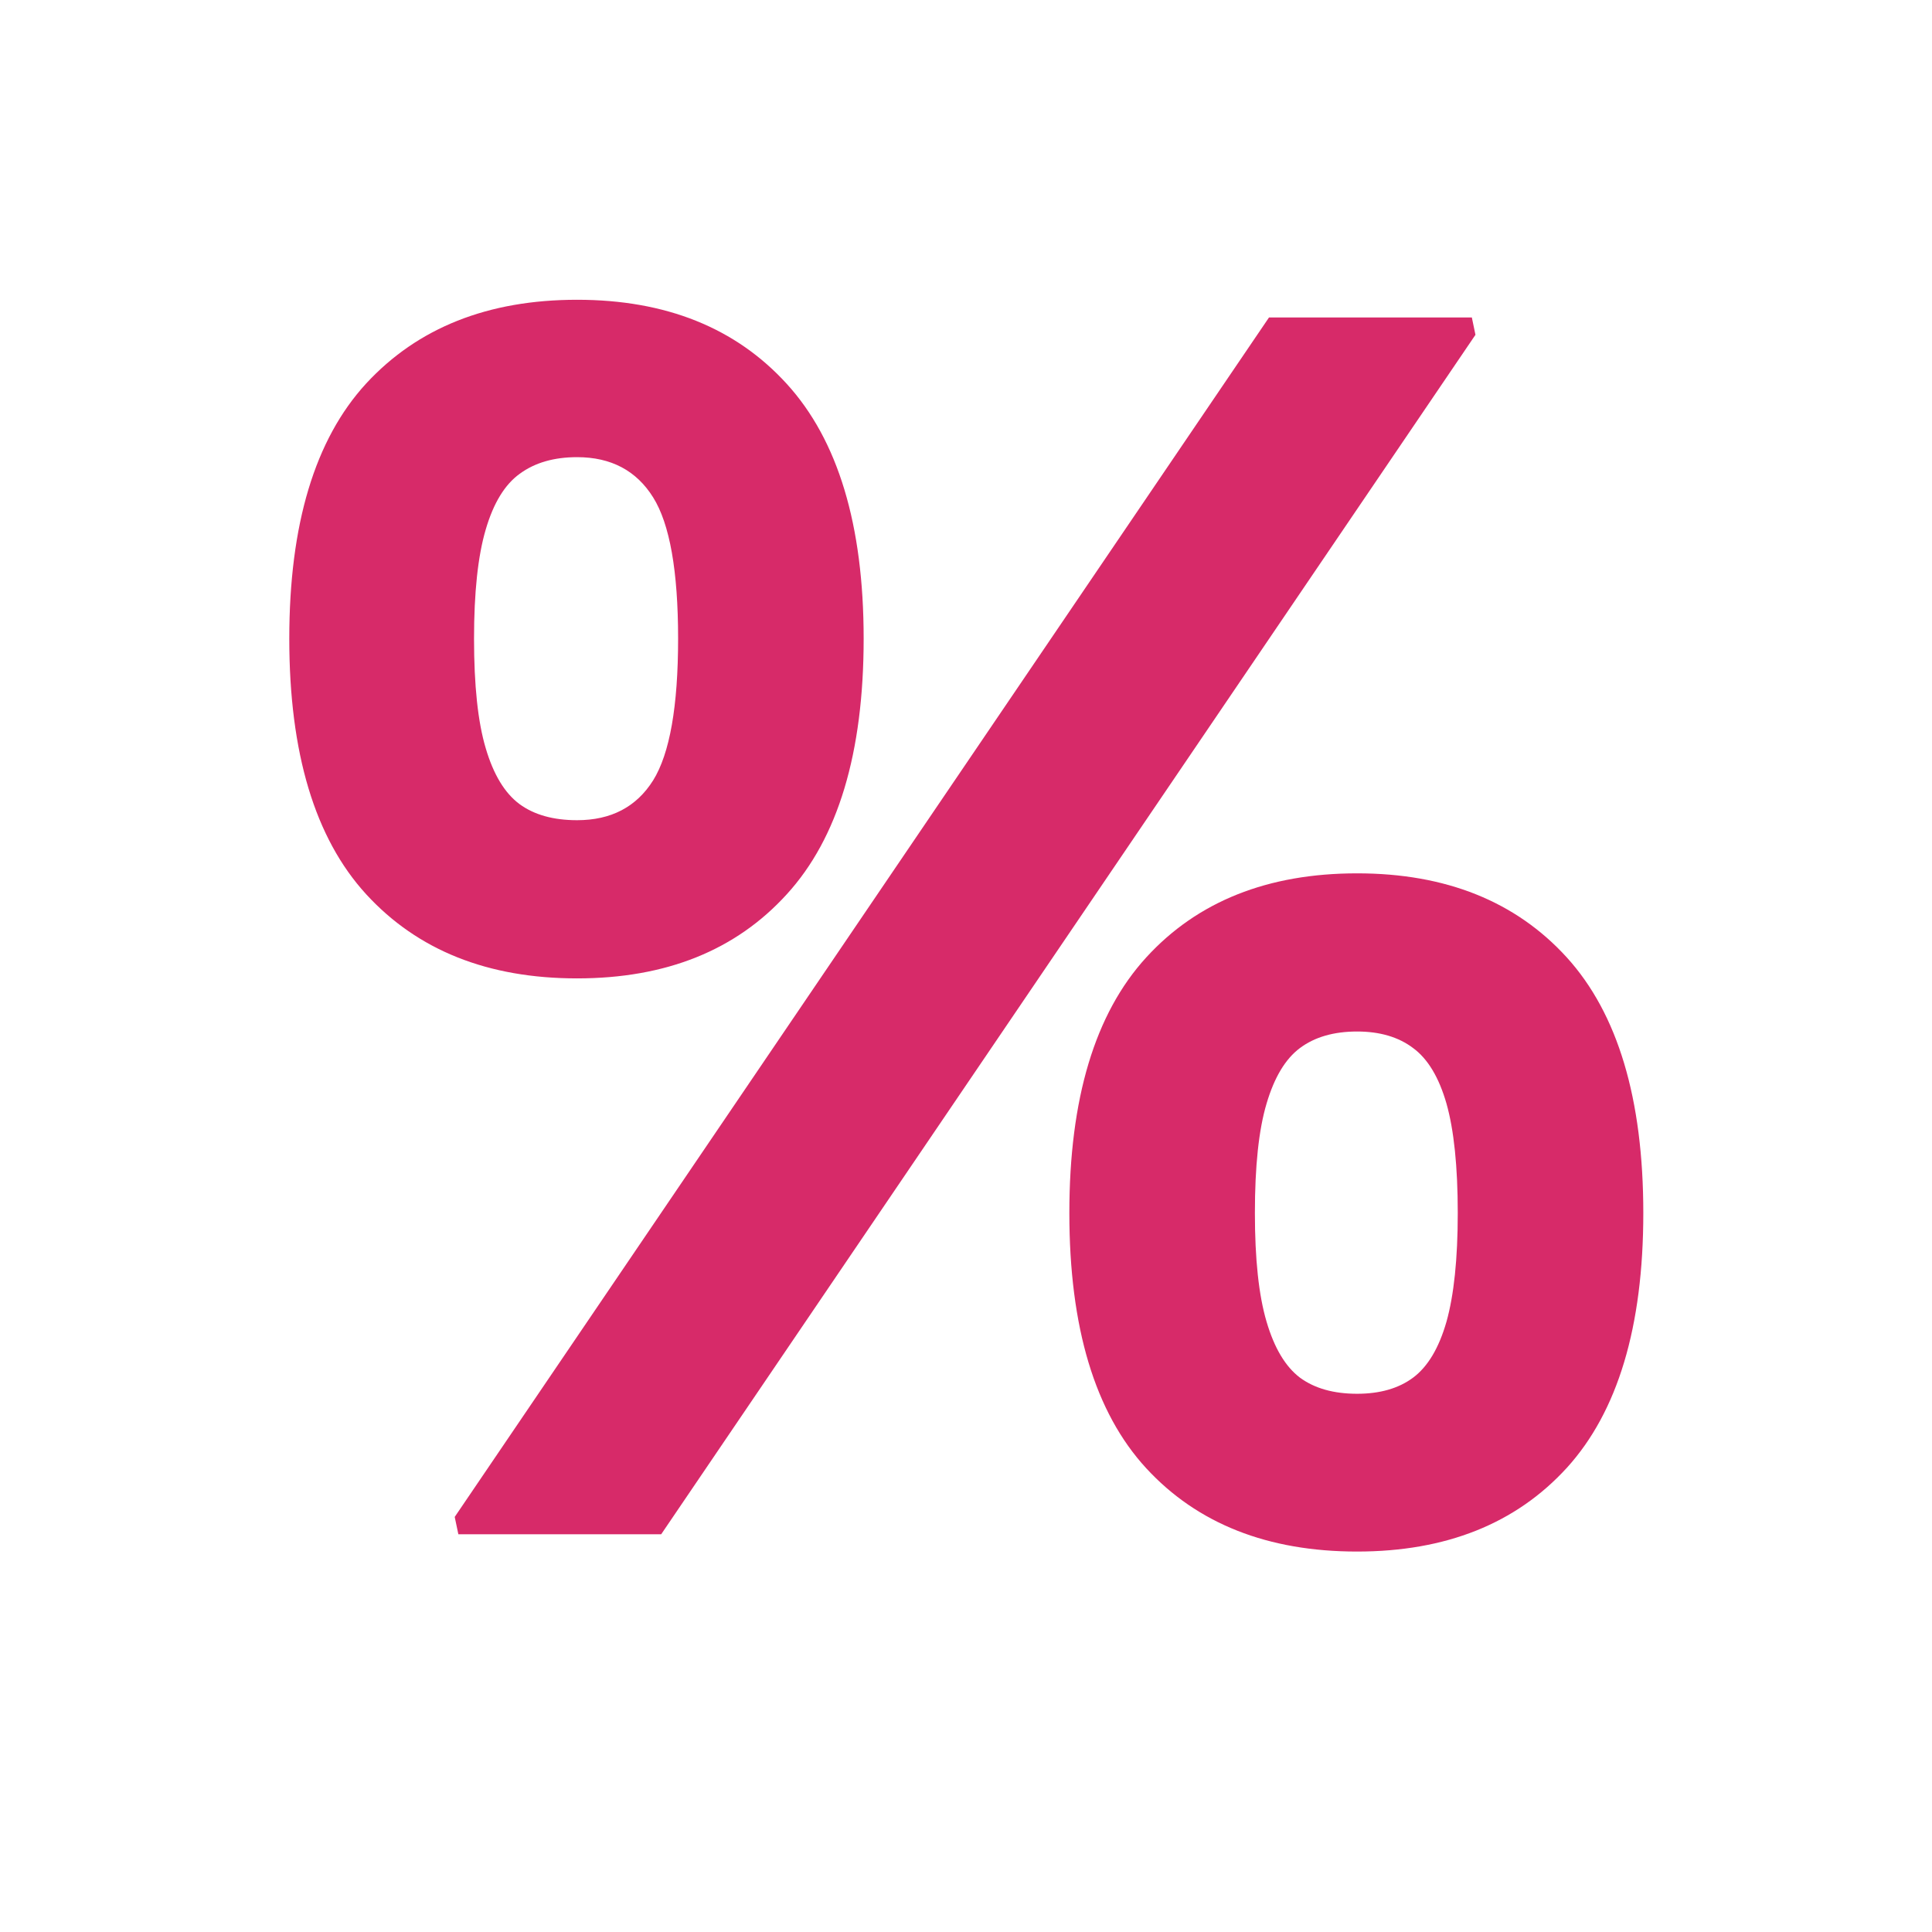 <svg version="1.0" preserveAspectRatio="xMidYMid meet" height="100" viewBox="0 0 75 75" zoomAndPan="magnify" width="100" xmlns:xlink="http://www.w3.org/1999/xlink" xmlns="http://www.w3.org/2000/svg"><defs><g></g></defs><g fill-opacity="1" fill="#d72a69"><g transform="translate(8.871, 59.559)"><g><path d="M 13.531 -21.578 C 10.07 -21.578 7.344 -22.664 5.344 -24.844 C 3.352 -27.02 2.359 -30.328 2.359 -34.766 C 2.359 -39.203 3.352 -42.504 5.344 -44.672 C 7.344 -46.836 10.07 -47.922 13.531 -47.922 C 16.977 -47.922 19.691 -46.832 21.672 -44.656 C 23.66 -42.477 24.656 -39.18 24.656 -34.766 C 24.656 -30.328 23.66 -27.02 21.672 -24.844 C 19.691 -22.664 16.977 -21.578 13.531 -21.578 Z M 16.797 0 L 8.922 0 L 8.781 -0.672 L 40.391 -47.234 L 48.266 -47.234 L 48.406 -46.562 Z M 13.531 -27.719 C 14.852 -27.719 15.836 -28.234 16.484 -29.266 C 17.129 -30.305 17.453 -32.141 17.453 -34.766 C 17.453 -37.391 17.129 -39.219 16.484 -40.25 C 15.836 -41.289 14.852 -41.812 13.531 -41.812 C 12.633 -41.812 11.895 -41.598 11.312 -41.172 C 10.727 -40.754 10.285 -40.031 9.984 -39 C 9.68 -37.969 9.531 -36.555 9.531 -34.766 C 9.531 -32.953 9.68 -31.535 9.984 -30.516 C 10.285 -29.492 10.723 -28.77 11.297 -28.344 C 11.867 -27.926 12.613 -27.719 13.531 -27.719 Z M 43.812 0.672 C 40.344 0.672 37.613 -0.406 35.625 -2.562 C 33.633 -4.727 32.641 -8.031 32.641 -12.469 C 32.641 -16.906 33.633 -20.211 35.625 -22.391 C 37.613 -24.566 40.344 -25.656 43.812 -25.656 C 47.258 -25.656 49.973 -24.566 51.953 -22.391 C 53.93 -20.211 54.922 -16.906 54.922 -12.469 C 54.922 -8.051 53.93 -4.754 51.953 -2.578 C 49.973 -0.41 47.258 0.672 43.812 0.672 Z M 43.812 -5.453 C 44.695 -5.453 45.422 -5.66 45.984 -6.078 C 46.555 -6.504 46.988 -7.227 47.281 -8.25 C 47.57 -9.281 47.719 -10.688 47.719 -12.469 C 47.719 -14.281 47.57 -15.695 47.281 -16.719 C 46.988 -17.738 46.555 -18.457 45.984 -18.875 C 45.422 -19.301 44.695 -19.516 43.812 -19.516 C 42.906 -19.516 42.164 -19.301 41.594 -18.875 C 41.031 -18.457 40.598 -17.738 40.297 -16.719 C 39.992 -15.695 39.844 -14.281 39.844 -12.469 C 39.844 -10.688 39.992 -9.281 40.297 -8.25 C 40.598 -7.227 41.031 -6.504 41.594 -6.078 C 42.164 -5.66 42.906 -5.453 43.812 -5.453 Z M 43.812 -5.453"></path></g></g></g></svg>